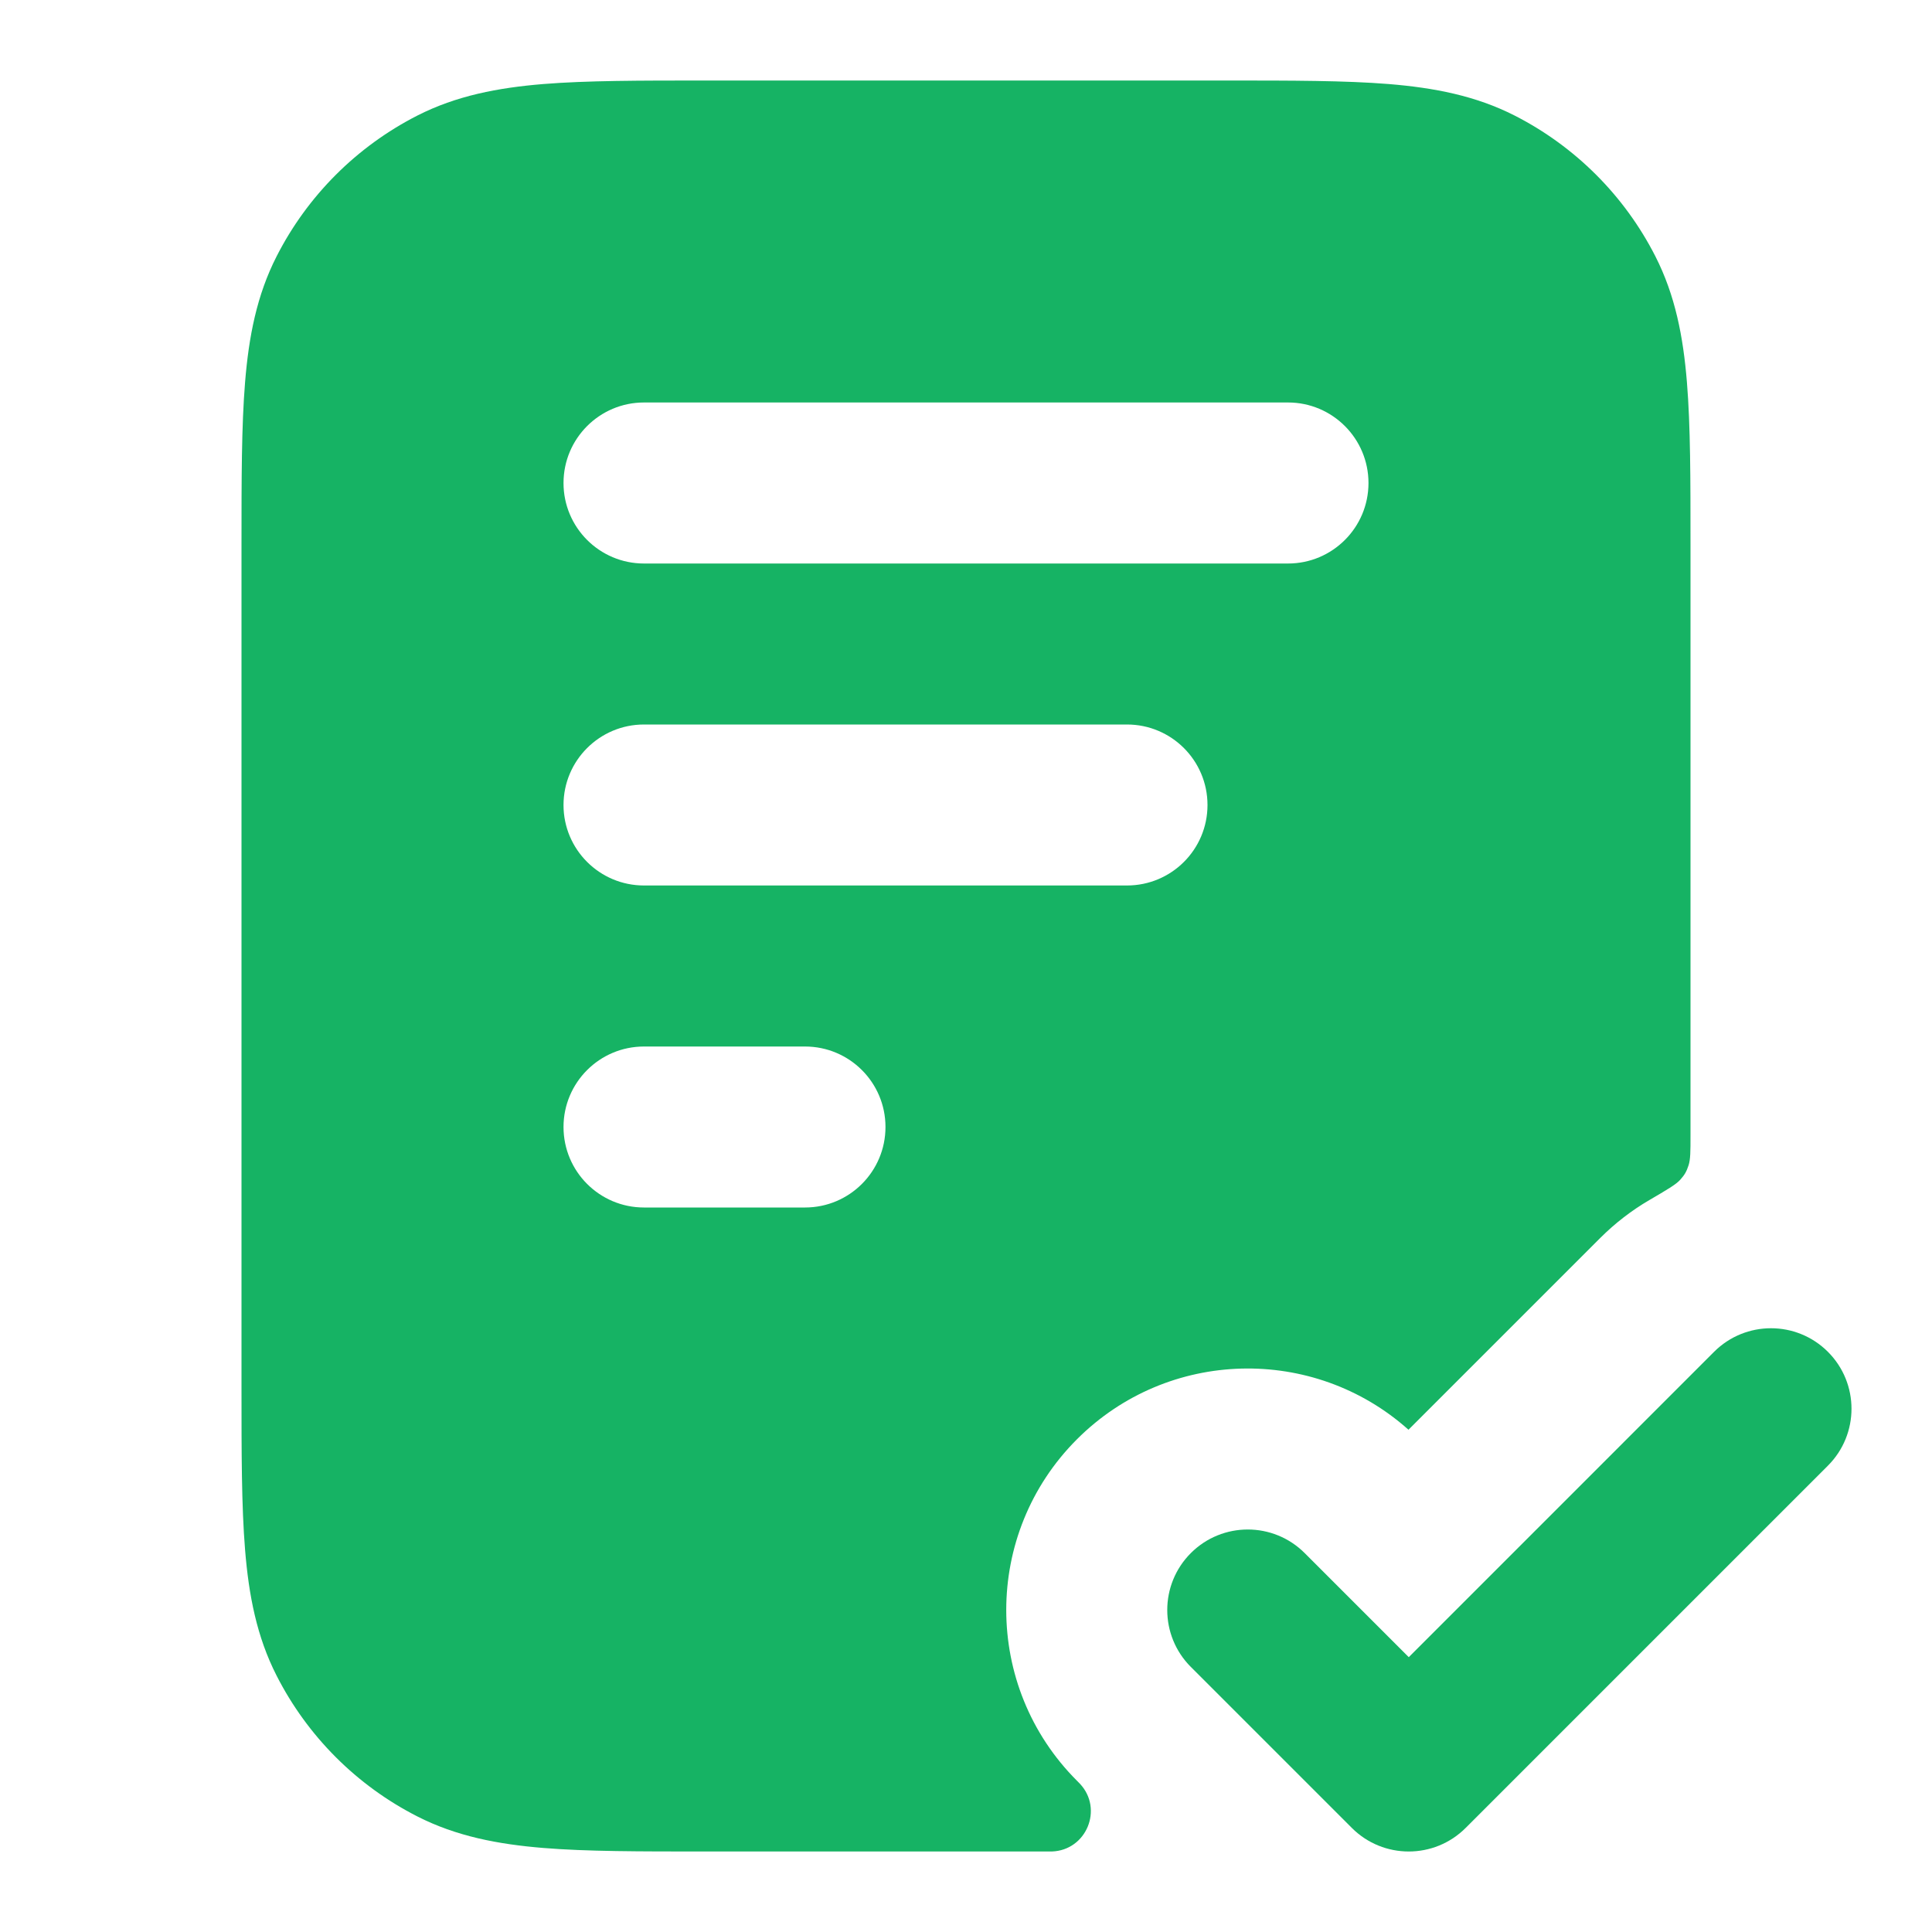 <svg width="40" height="40" viewBox="0 0 40 40" fill="none" xmlns="http://www.w3.org/2000/svg">
<g id="file-check-02">
<g id="Solid">
<path fill-rule="evenodd" clip-rule="evenodd" d="M25.402 1.667H14.598C13.256 1.667 12.149 1.667 11.247 1.74C10.31 1.817 9.449 1.981 8.64 2.393C7.386 3.033 6.366 4.052 5.727 5.307C5.314 6.116 5.15 6.977 5.074 7.914C5 8.816 5 9.923 5 11.265V28.736C5 30.077 5 31.184 5.074 32.087C5.15 33.023 5.314 33.885 5.727 34.693C6.366 35.948 7.386 36.968 8.64 37.607C9.449 38.019 10.31 38.183 11.247 38.26C12.149 38.334 13.256 38.333 14.598 38.333H21.691C21.74 38.333 21.765 38.333 21.779 38.333C22.494 38.308 22.847 37.454 22.36 36.932C22.35 36.921 22.332 36.904 22.298 36.869C20.345 34.916 20.345 31.75 22.298 29.798C24.183 27.913 27.198 27.848 29.161 29.601L33.131 25.631C33.442 25.321 33.783 25.059 34.145 24.848C34.516 24.631 34.701 24.523 34.788 24.425C34.88 24.322 34.917 24.257 34.96 24.126C35 24.001 35 23.837 35 23.508V11.264C35 9.923 35 8.816 34.926 7.914C34.85 6.977 34.685 6.116 34.273 5.307C33.634 4.052 32.614 3.033 31.36 2.393C30.551 1.981 29.69 1.817 28.753 1.74C27.851 1.667 26.744 1.667 25.402 1.667ZM13.333 15C12.413 15 11.667 15.746 11.667 16.667C11.667 17.587 12.413 18.333 13.333 18.333H23.333C24.254 18.333 25 17.587 25 16.667C25 15.746 24.254 15 23.333 15H13.333ZM11.667 23.333C11.667 22.413 12.413 21.667 13.333 21.667H16.667C17.587 21.667 18.333 22.413 18.333 23.333C18.333 24.254 17.587 25 16.667 25H13.333C12.413 25 11.667 24.254 11.667 23.333ZM13.333 8.333C12.413 8.333 11.667 9.08 11.667 10C11.667 10.921 12.413 11.667 13.333 11.667H26.667C27.587 11.667 28.333 10.921 28.333 10C28.333 9.08 27.587 8.333 26.667 8.333H13.333Z" fill="#16B364"/>
<path d="M37.845 30.345C38.496 29.694 38.496 28.639 37.845 27.988C37.194 27.337 36.139 27.337 35.488 27.988L29.167 34.31L27.012 32.155C26.361 31.504 25.306 31.504 24.655 32.155C24.004 32.806 24.004 33.861 24.655 34.512L27.988 37.845C28.639 38.496 29.694 38.496 30.345 37.845L37.845 30.345Z" fill="#16B364"/>
</g>
</g>
</svg>
